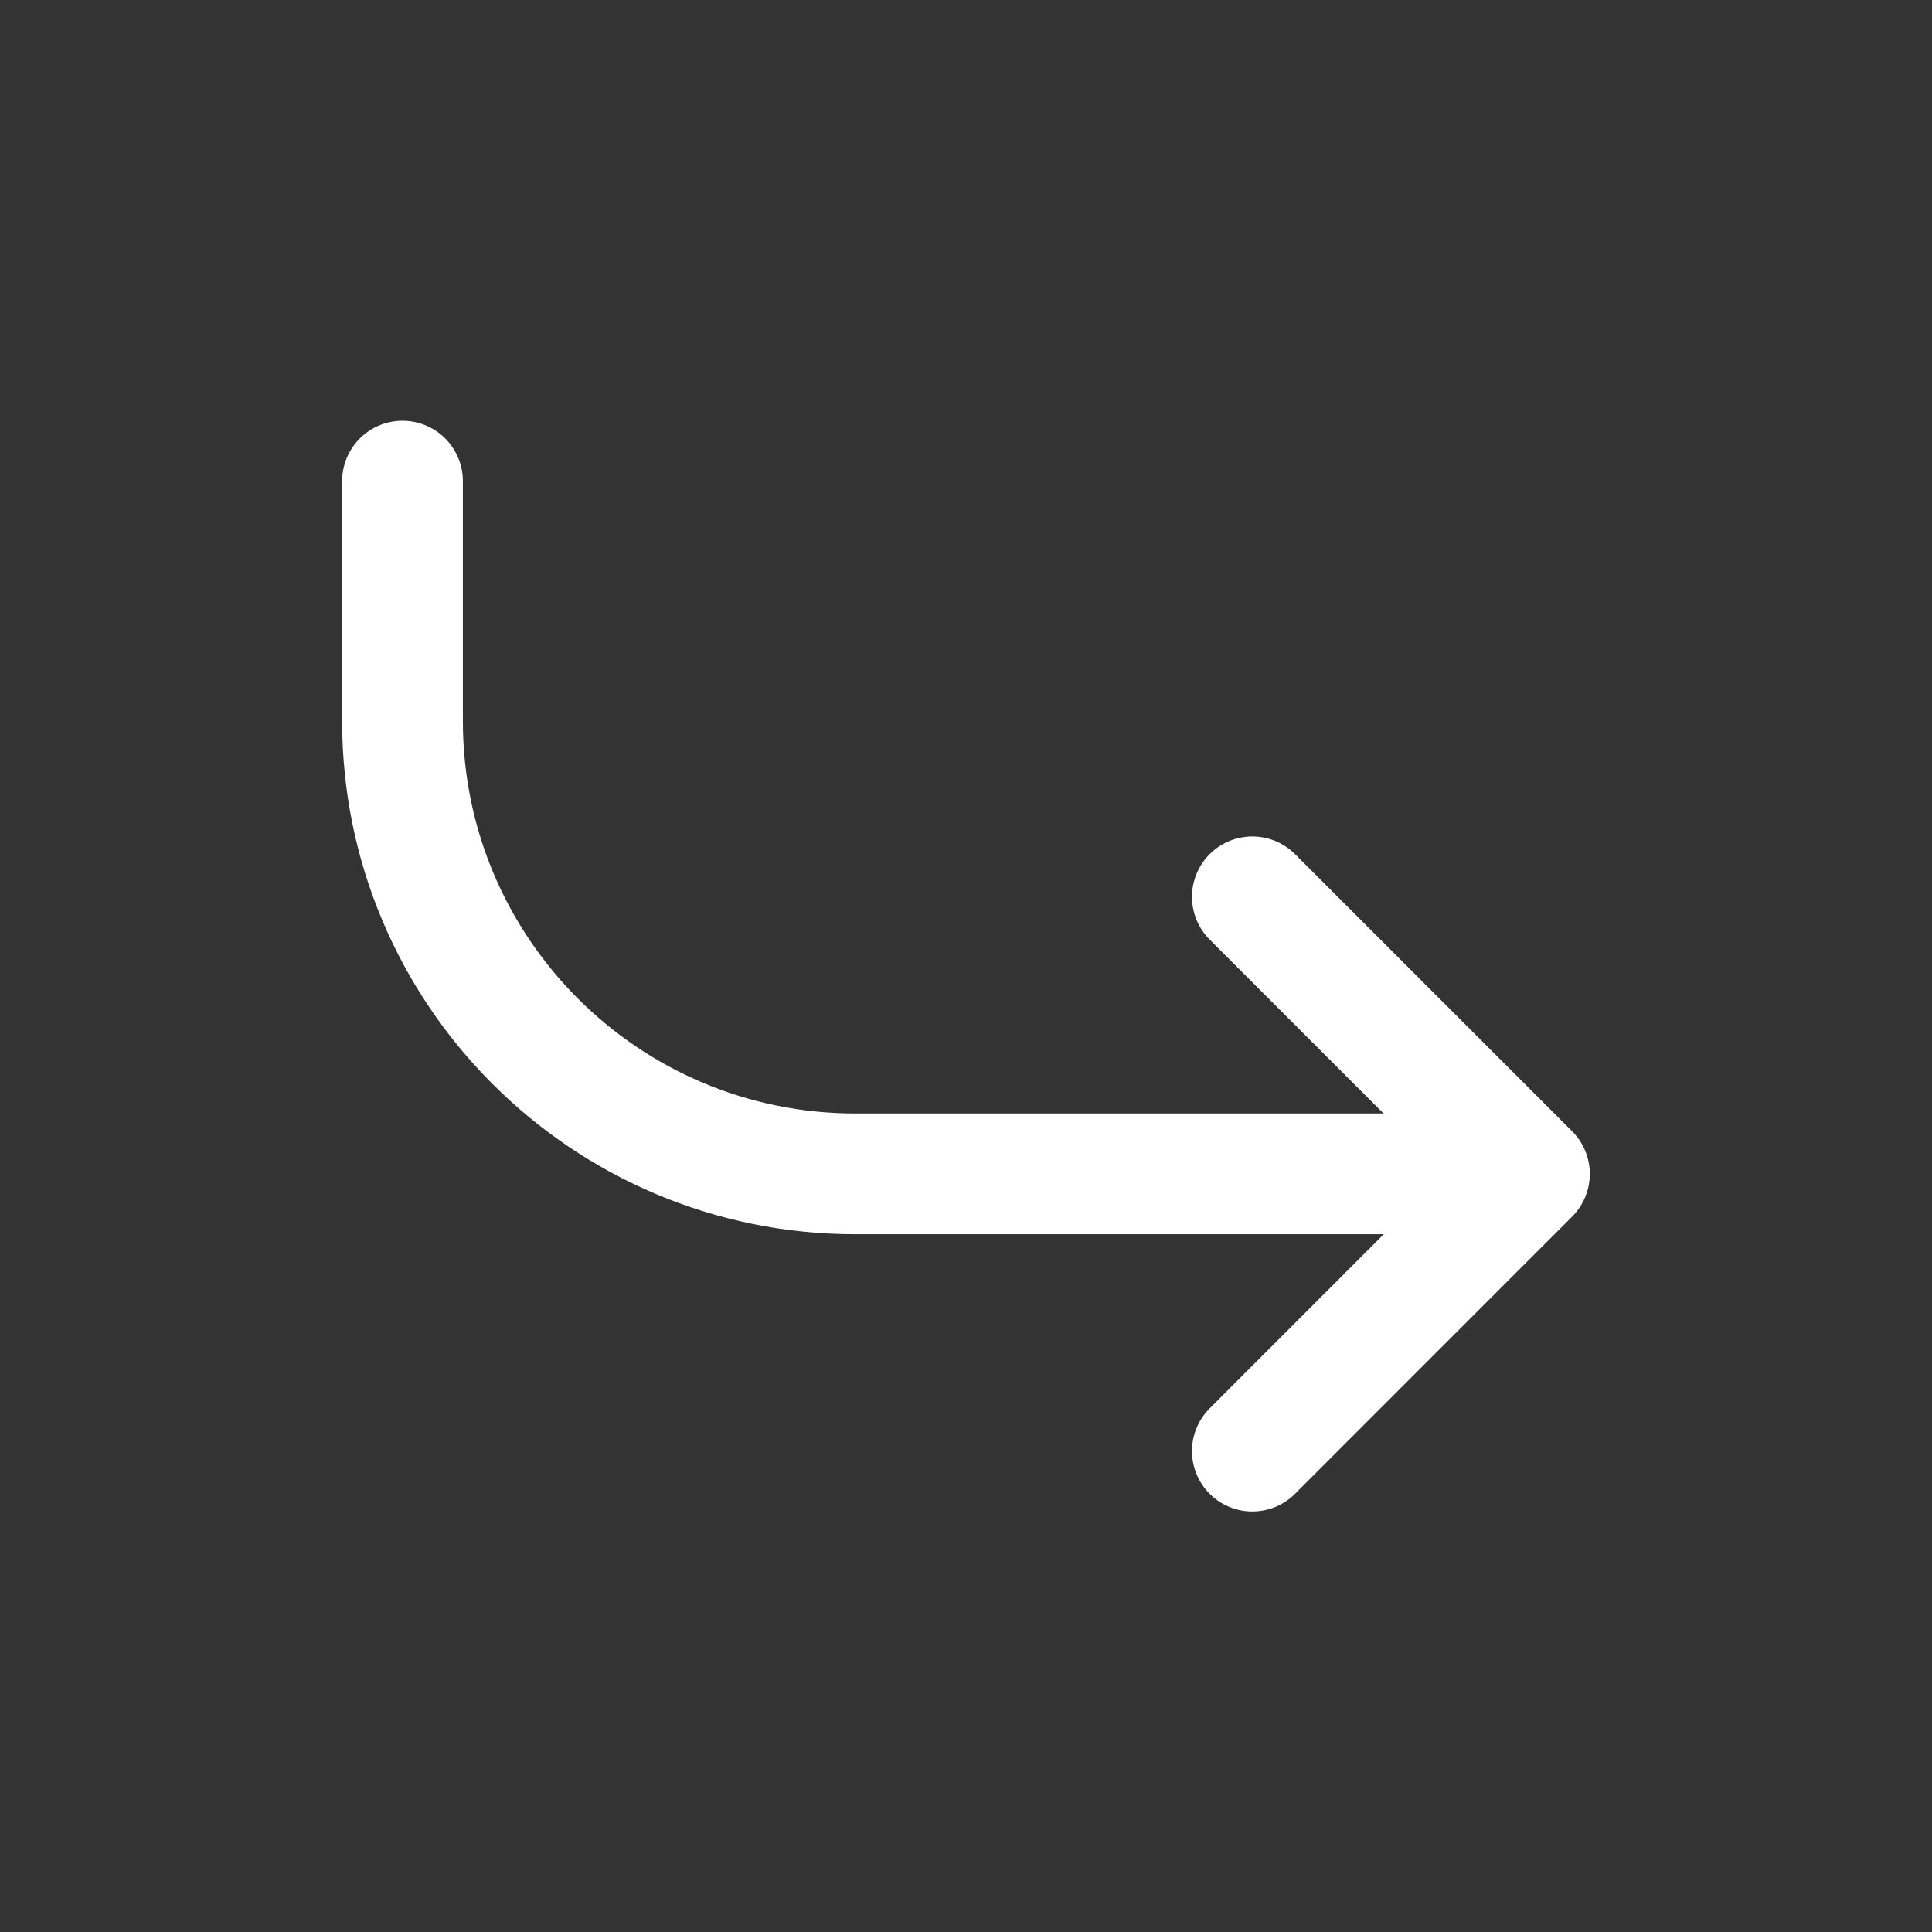 <svg width="24" height="24" viewBox="0 0 24 24" fill="none" xmlns="http://www.w3.org/2000/svg">
<rect x="0" y="0" width="24" height="24" fill="#333333" stroke="none"/>
<path d="M15.557 11.141L18.999 14.583L15.557 18.026" stroke="white" stroke-width="1.5" stroke-linecap="round" stroke-linejoin="round"/>
<path d="M18.801 14.582H10.626C7.519 14.582 5 12.063 5 8.957V5.977" stroke="white" stroke-width="1.5" stroke-linecap="round" stroke-linejoin="round"/>
</svg>
